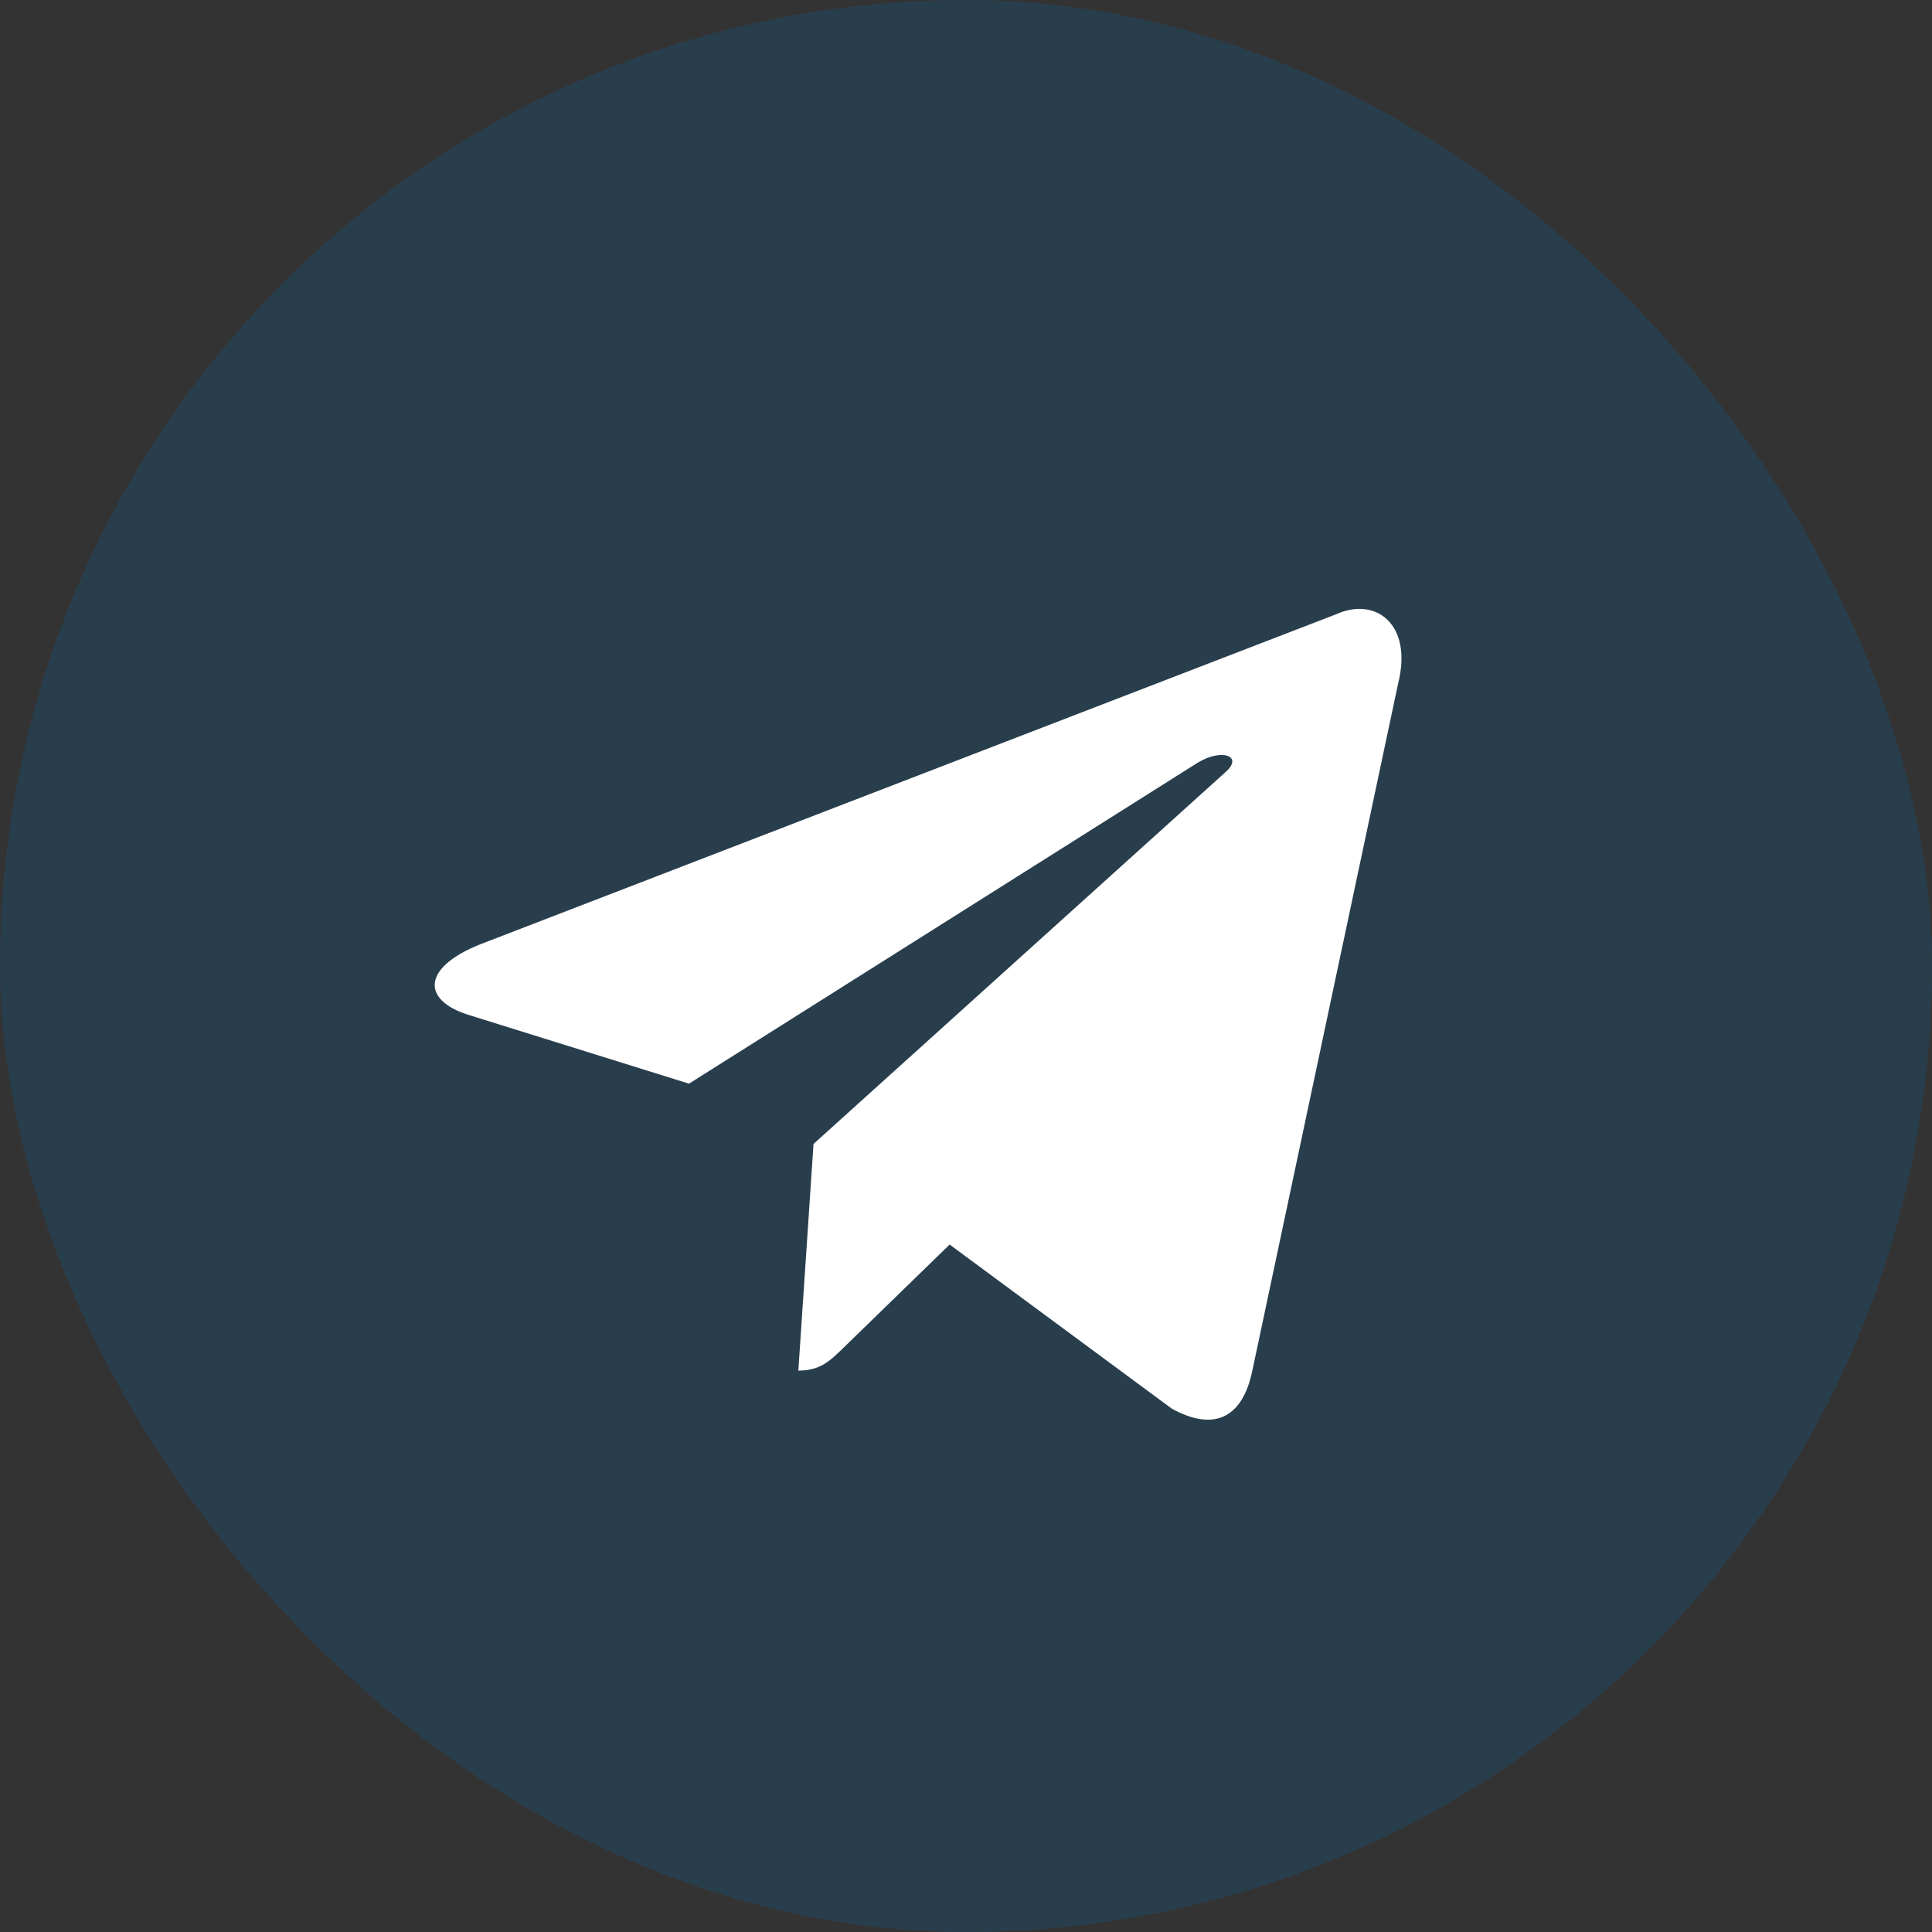 <?xml version="1.0" encoding="UTF-8"?> <svg xmlns="http://www.w3.org/2000/svg" width="40" height="40" viewBox="0 0 40 40" fill="none"><rect x="0" y="0" width="40" height="40" fill="#333333" stroke="none"/> <rect width="40" height="40" rx="20" fill="#006AB5" fill-opacity="0.2"></rect> <path d="M27.665 12.717L9.935 19.554C8.725 20.04 8.732 20.715 9.713 21.016L14.265 22.436L24.797 15.791C25.295 15.488 25.75 15.651 25.376 15.983L16.843 23.684H16.841L16.843 23.685L16.529 28.377C16.989 28.377 17.192 28.166 17.45 27.917L19.661 25.767L24.26 29.164C25.108 29.631 25.717 29.391 25.928 28.379L28.947 14.151C29.256 12.912 28.474 12.351 27.665 12.717Z" fill="white"></path> </svg> 